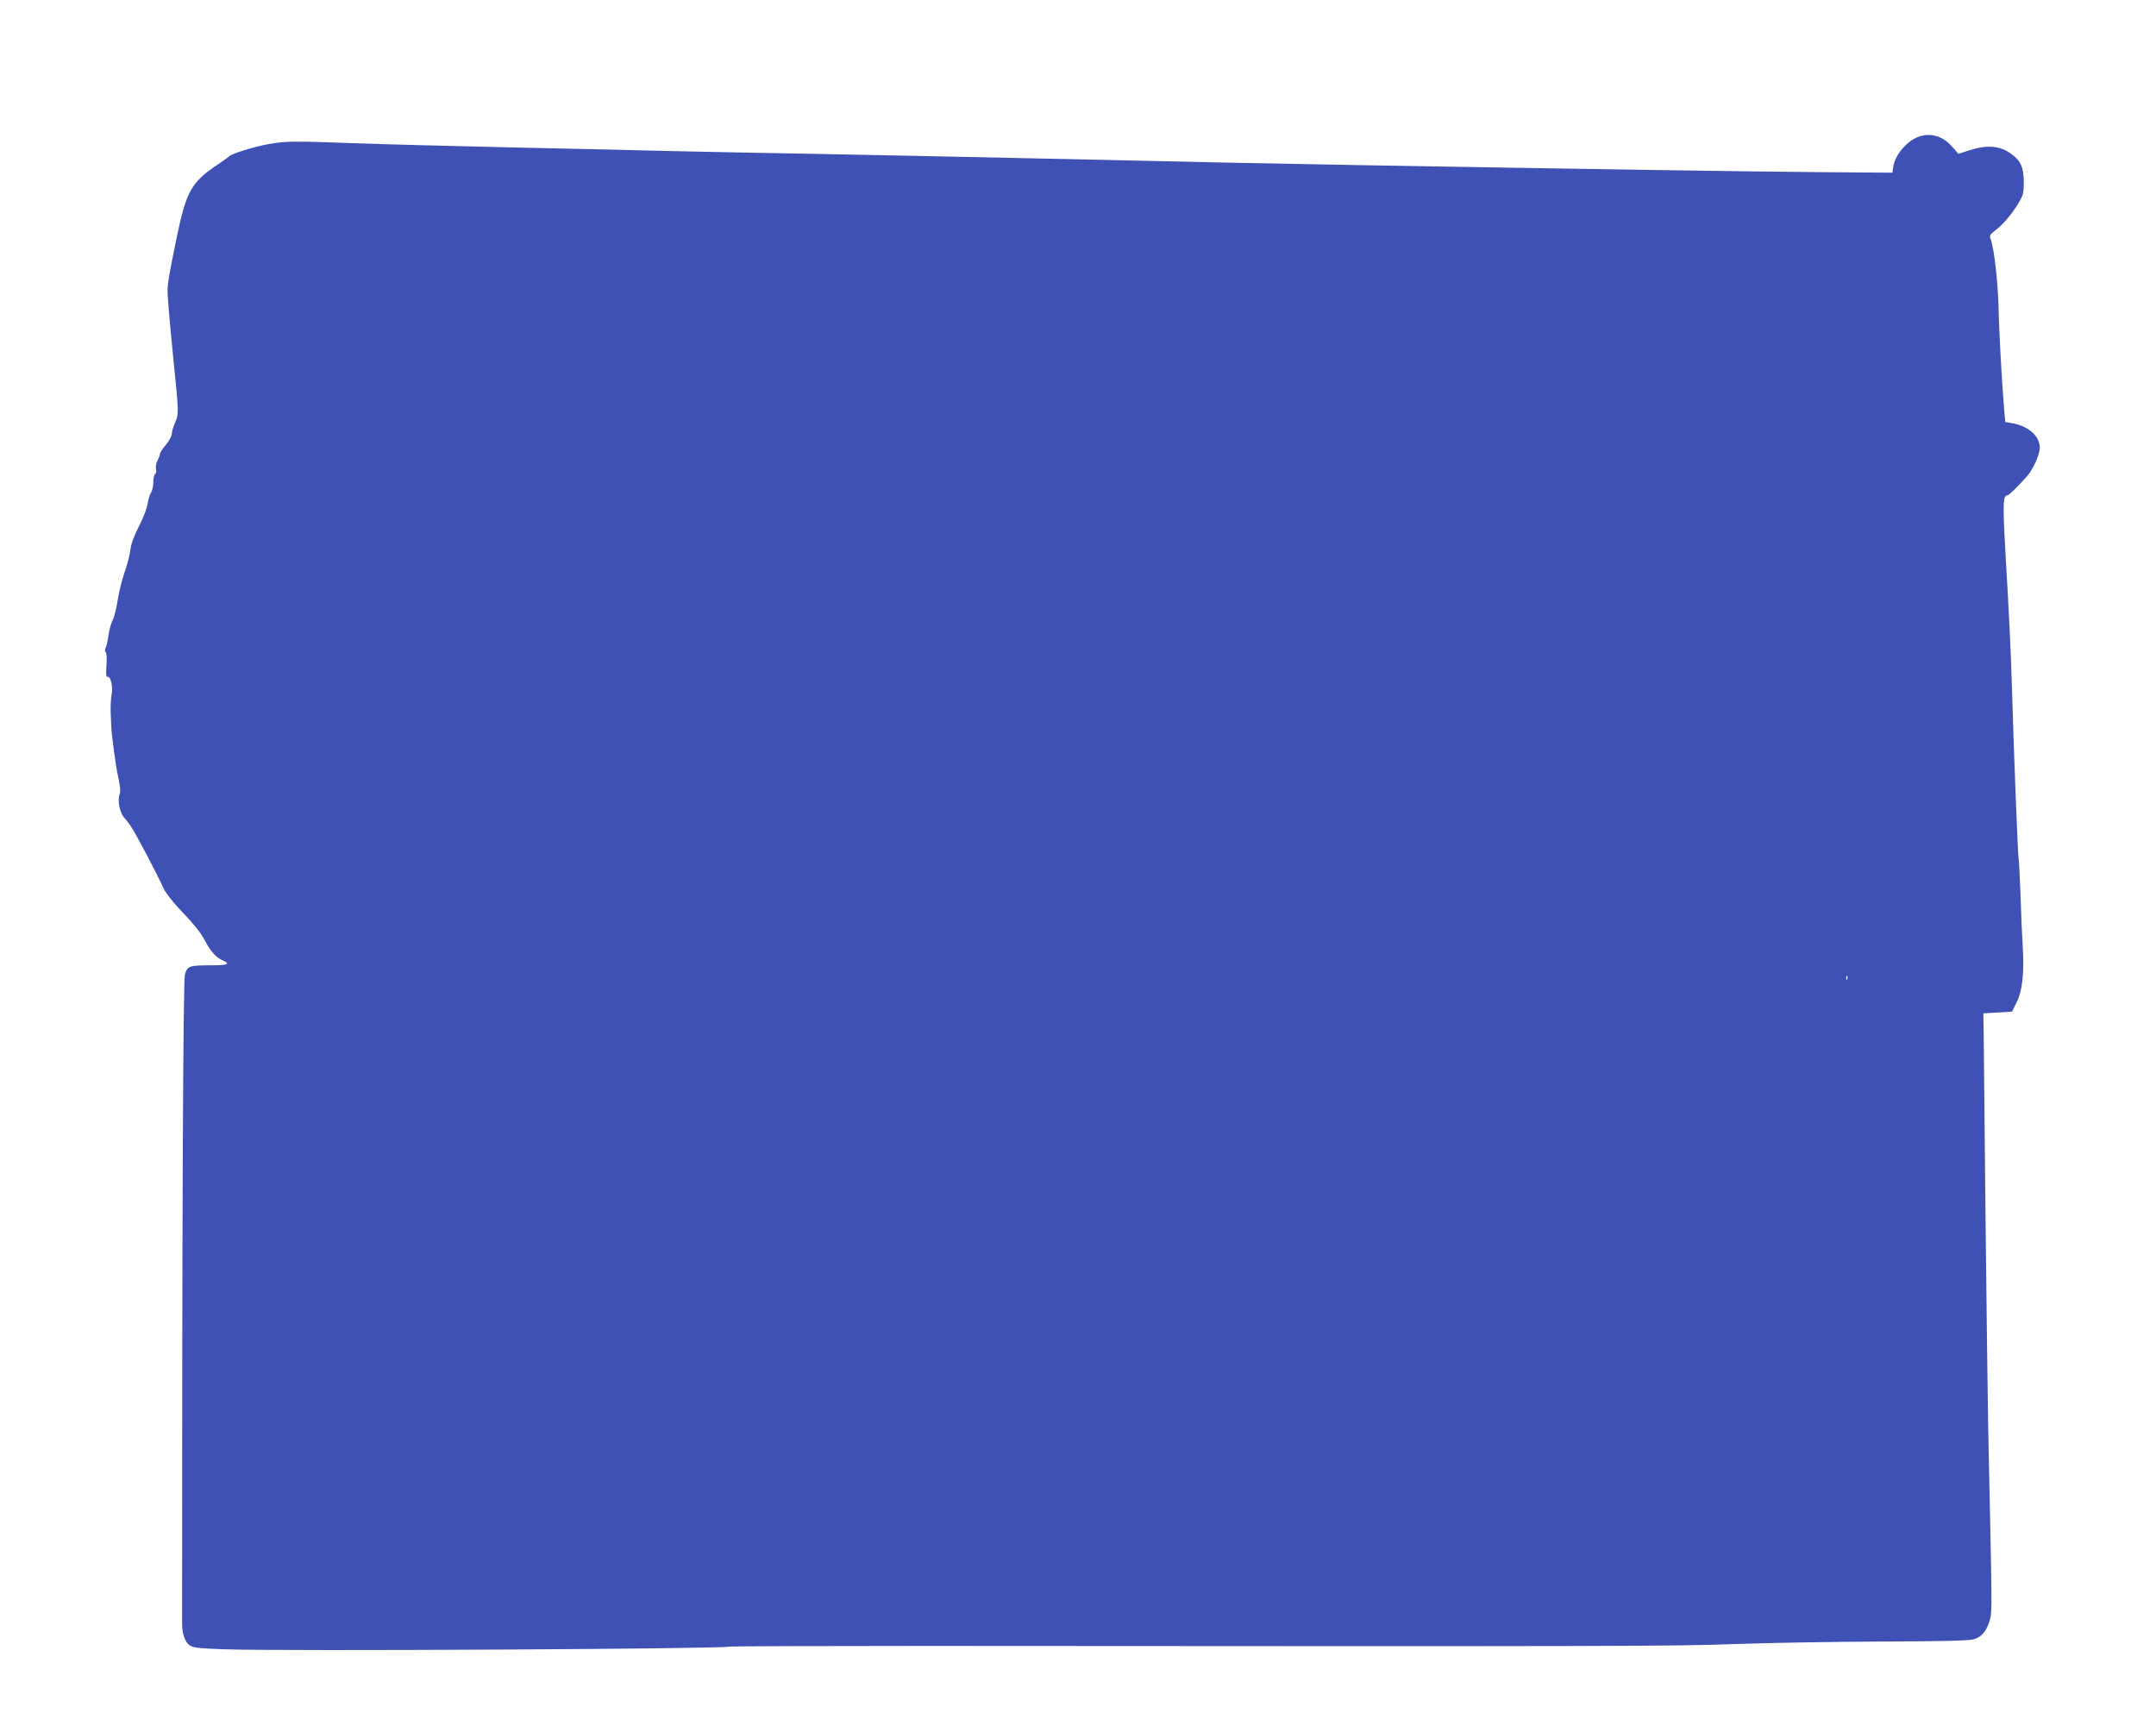 <?xml version="1.0" standalone="no"?>
<!DOCTYPE svg PUBLIC "-//W3C//DTD SVG 20010904//EN"
 "http://www.w3.org/TR/2001/REC-SVG-20010904/DTD/svg10.dtd">
<svg version="1.0" xmlns="http://www.w3.org/2000/svg"
 width="1280pt" height="1028pt" viewBox="0 0 1280 1028"
 preserveAspectRatio="xMidYMid meet">
<g transform="translate(0,1028) scale(0.1,-0.1)"
fill="#3f51b5" stroke="none">
<path d="M11380 9464 c-66 -29 -129 -106 -140 -173 l-5 -36 -415 3 c-470 4
-1248 16 -2760 42 -474 8 -958 18 -1690 35 -309 7 -1558 33 -1985 40 -192 4
-406 8 -475 10 -69 2 -442 11 -830 19 -388 9 -829 20 -980 26 -357 13 -400 13
-504 -5 -85 -15 -224 -58 -235 -73 -4 -4 -39 -29 -79 -56 -144 -97 -177 -156
-231 -416 -55 -270 -59 -293 -55 -358 4 -66 20 -244 34 -382 32 -309 32 -317
10 -367 -11 -25 -20 -56 -20 -68 0 -13 -16 -42 -35 -65 -19 -23 -35 -47 -35
-53 0 -7 -7 -25 -15 -41 -8 -15 -12 -38 -9 -51 3 -13 1 -26 -5 -29 -6 -4 -11
-26 -11 -49 0 -24 -6 -51 -14 -62 -7 -11 -16 -40 -19 -64 -3 -24 -26 -84 -51
-133 -30 -58 -48 -107 -52 -141 -3 -29 -18 -89 -34 -133 -16 -45 -34 -119 -41
-165 -7 -46 -20 -100 -30 -120 -10 -20 -21 -60 -25 -90 -4 -30 -11 -62 -16
-73 -6 -11 -6 -22 0 -28 5 -5 7 -41 4 -79 -4 -54 -2 -69 8 -67 18 4 32 -64 22
-110 -4 -20 -6 -66 -5 -102 2 -36 3 -76 4 -90 0 -28 26 -221 34 -260 19 -85
22 -116 15 -135 -13 -35 0 -107 25 -135 12 -14 31 -39 42 -55 28 -40 152 -276
196 -372 11 -22 49 -72 85 -111 93 -97 136 -150 160 -198 30 -58 66 -99 102
-114 52 -22 33 -30 -67 -30 -131 0 -140 -4 -155 -54 -11 -36 -17 -1431 -17
-3851 0 -63 17 -113 46 -132 20 -14 60 -18 202 -23 363 -12 2979 2 3003 16 3
2 523 4 1155 4 4193 -3 4455 -2 4808 11 198 7 590 14 870 15 354 1 523 5 552
13 49 14 79 50 98 120 12 48 12 65 -11 1121 -3 157 -10 722 -16 1255 -5 534
-10 1026 -11 1095 l-2 125 85 5 85 5 28 56 c34 68 45 172 36 329 -4 58 -10
193 -13 300 -4 107 -9 204 -11 215 -5 20 -29 631 -40 1015 -6 208 -16 424 -41
848 -14 256 -12 302 15 302 8 0 62 53 117 115 35 40 74 128 74 168 0 70 -70
130 -170 146 l-35 6 -7 80 c-13 157 -30 455 -33 607 -4 149 -26 343 -46 396
-9 23 -6 29 23 51 50 39 94 90 136 156 34 56 37 65 37 136 -1 90 -20 130 -84
172 -61 42 -138 47 -232 17 l-72 -23 -36 41 c-59 68 -136 88 -211 56z m-413
-4996 c-3 -8 -6 -5 -6 6 -1 11 2 17 5 13 3 -3 4 -12 1 -19z"/>
</g>
</svg>
